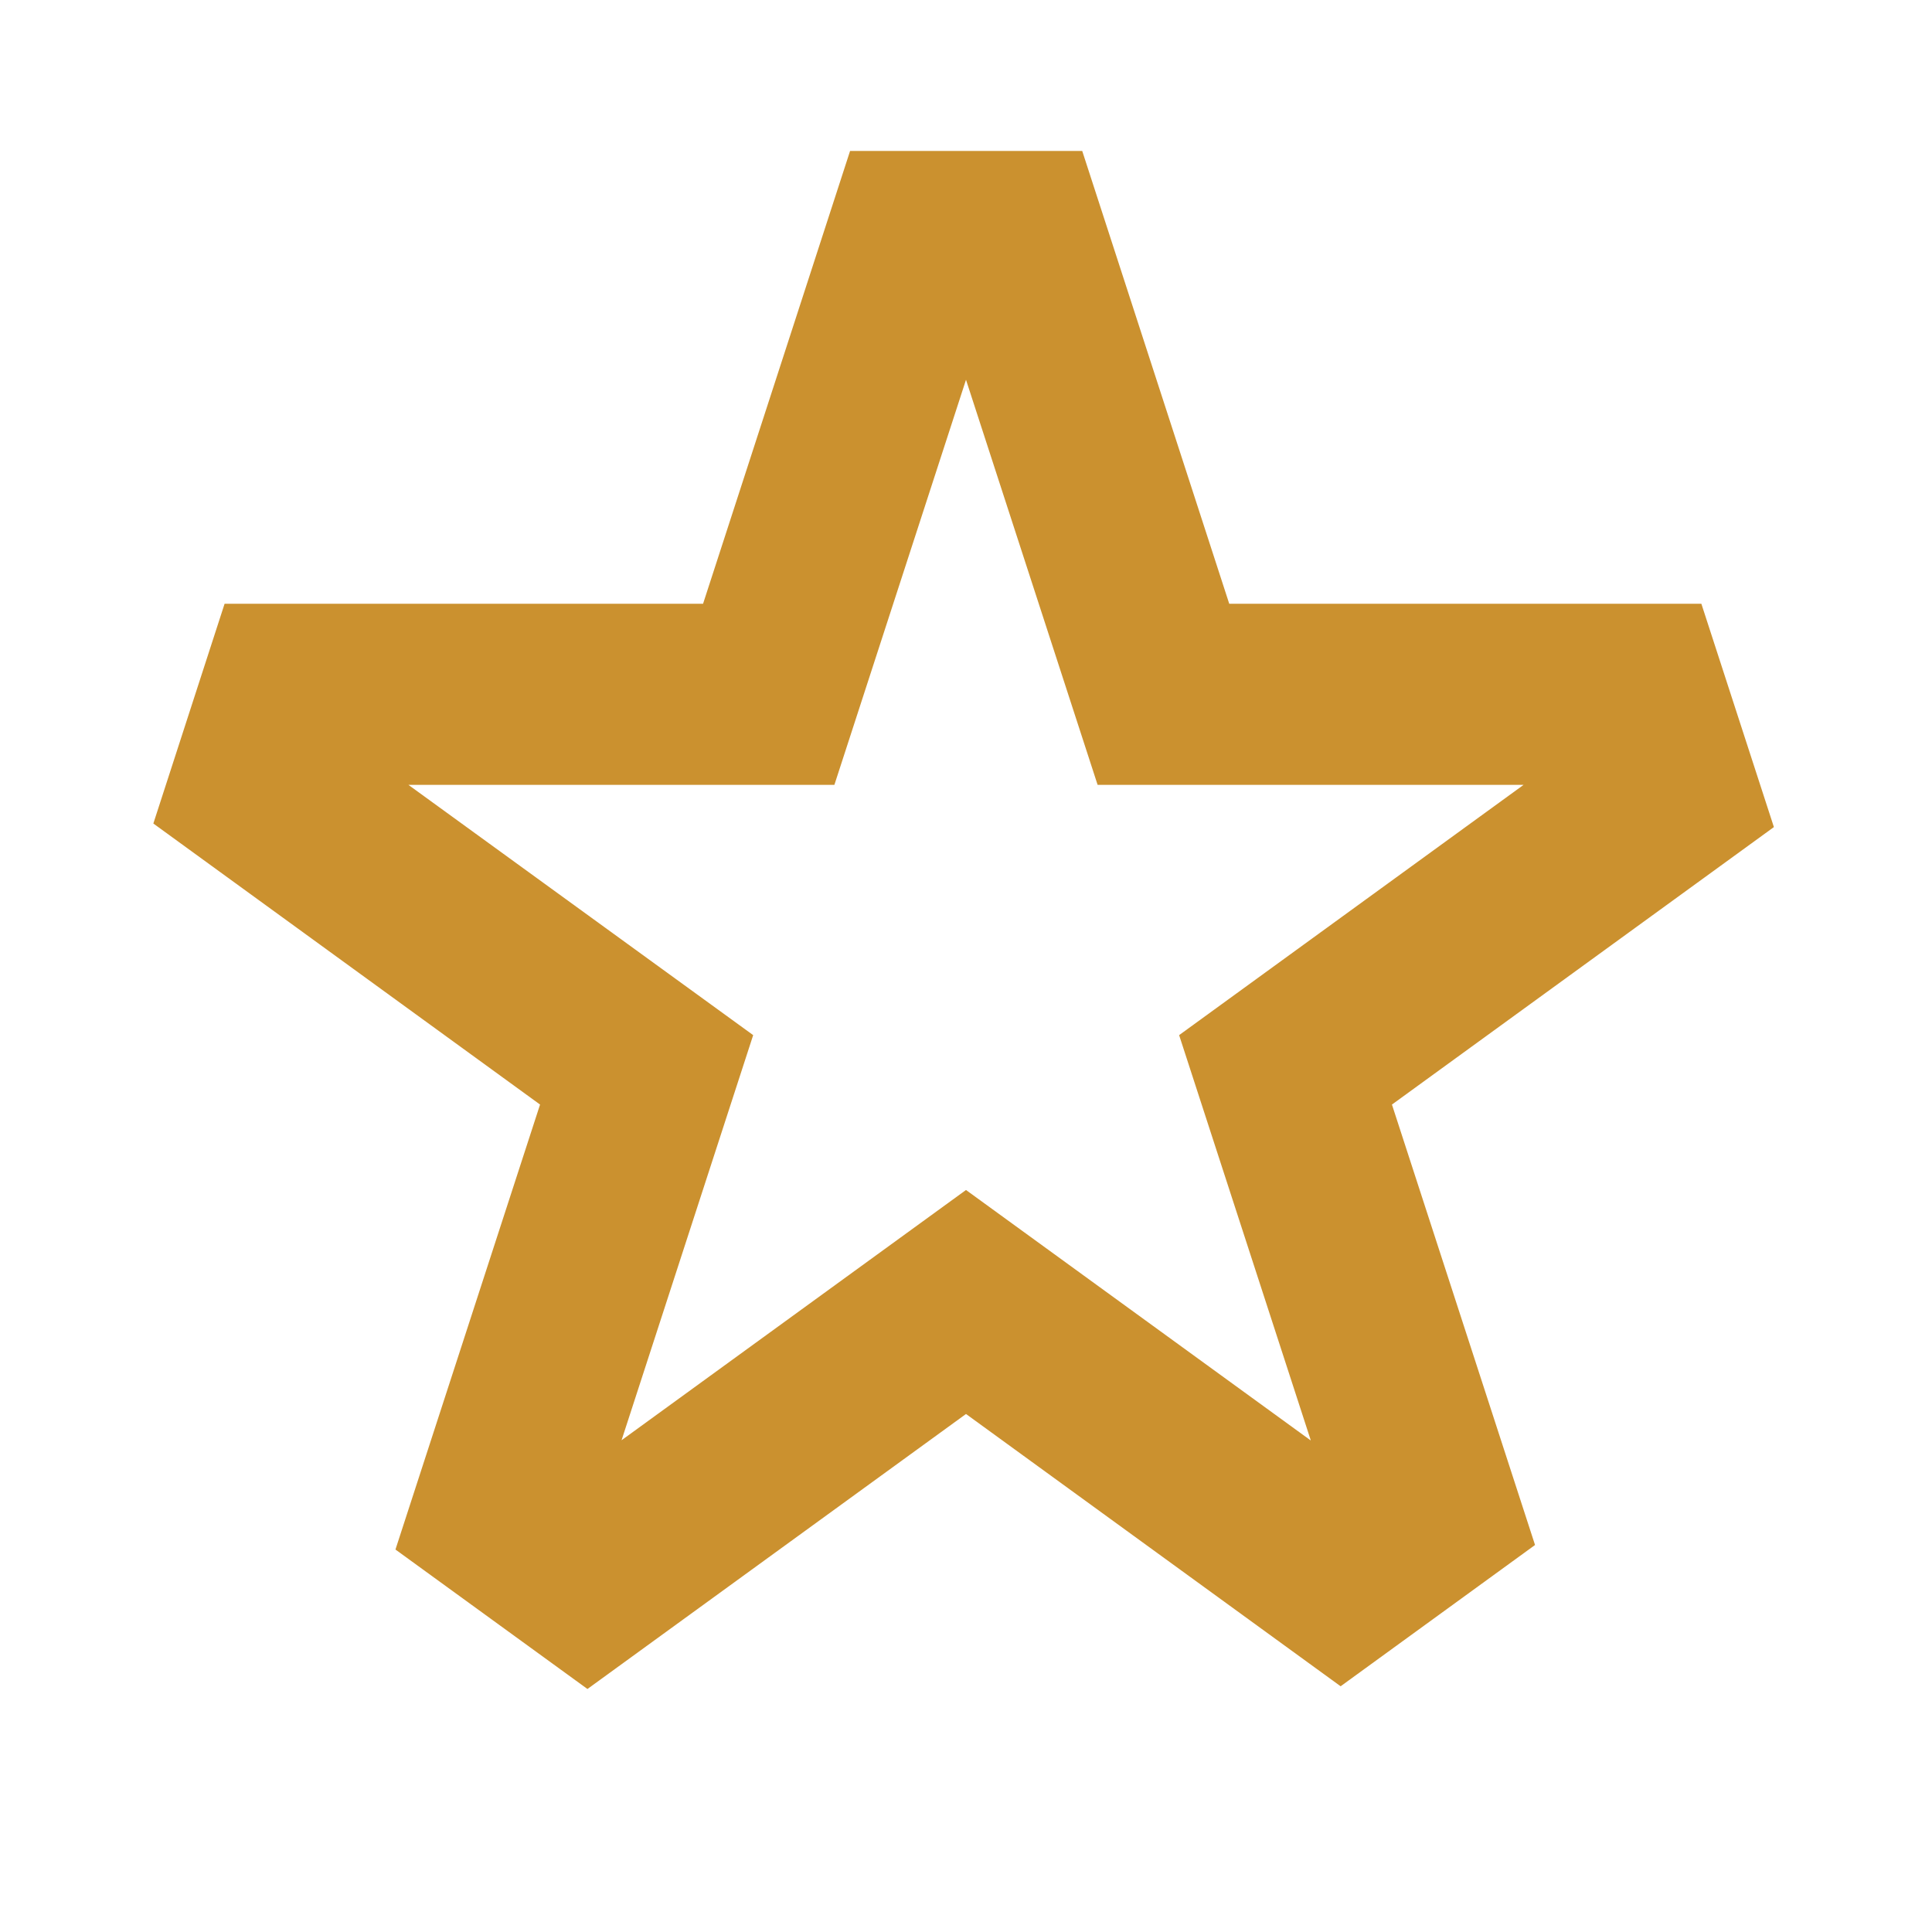 <svg xmlns="http://www.w3.org/2000/svg"  viewBox="0 0 64 64"><defs fill="#CB912F" /><path  d="m58.76,27.39l-2.4-7.39h-15.64l-4.87-15h-7.69l-4.87,15H7.44l-2.36,7.28,12.81,9.31-4.79,14.74,6.36,4.62,12.54-9.11,12.41,9.02,6.44-4.68-4.74-14.59,12.65-9.19Zm-15.35,20.32l-11.41-8.29-11.41,8.29,4.36-13.42-11.42-8.29h14.11l4.36-13.42,4.36,13.42h14.11l-11.41,8.29,4.36,13.42Z" fill="#CB912F" /></svg>